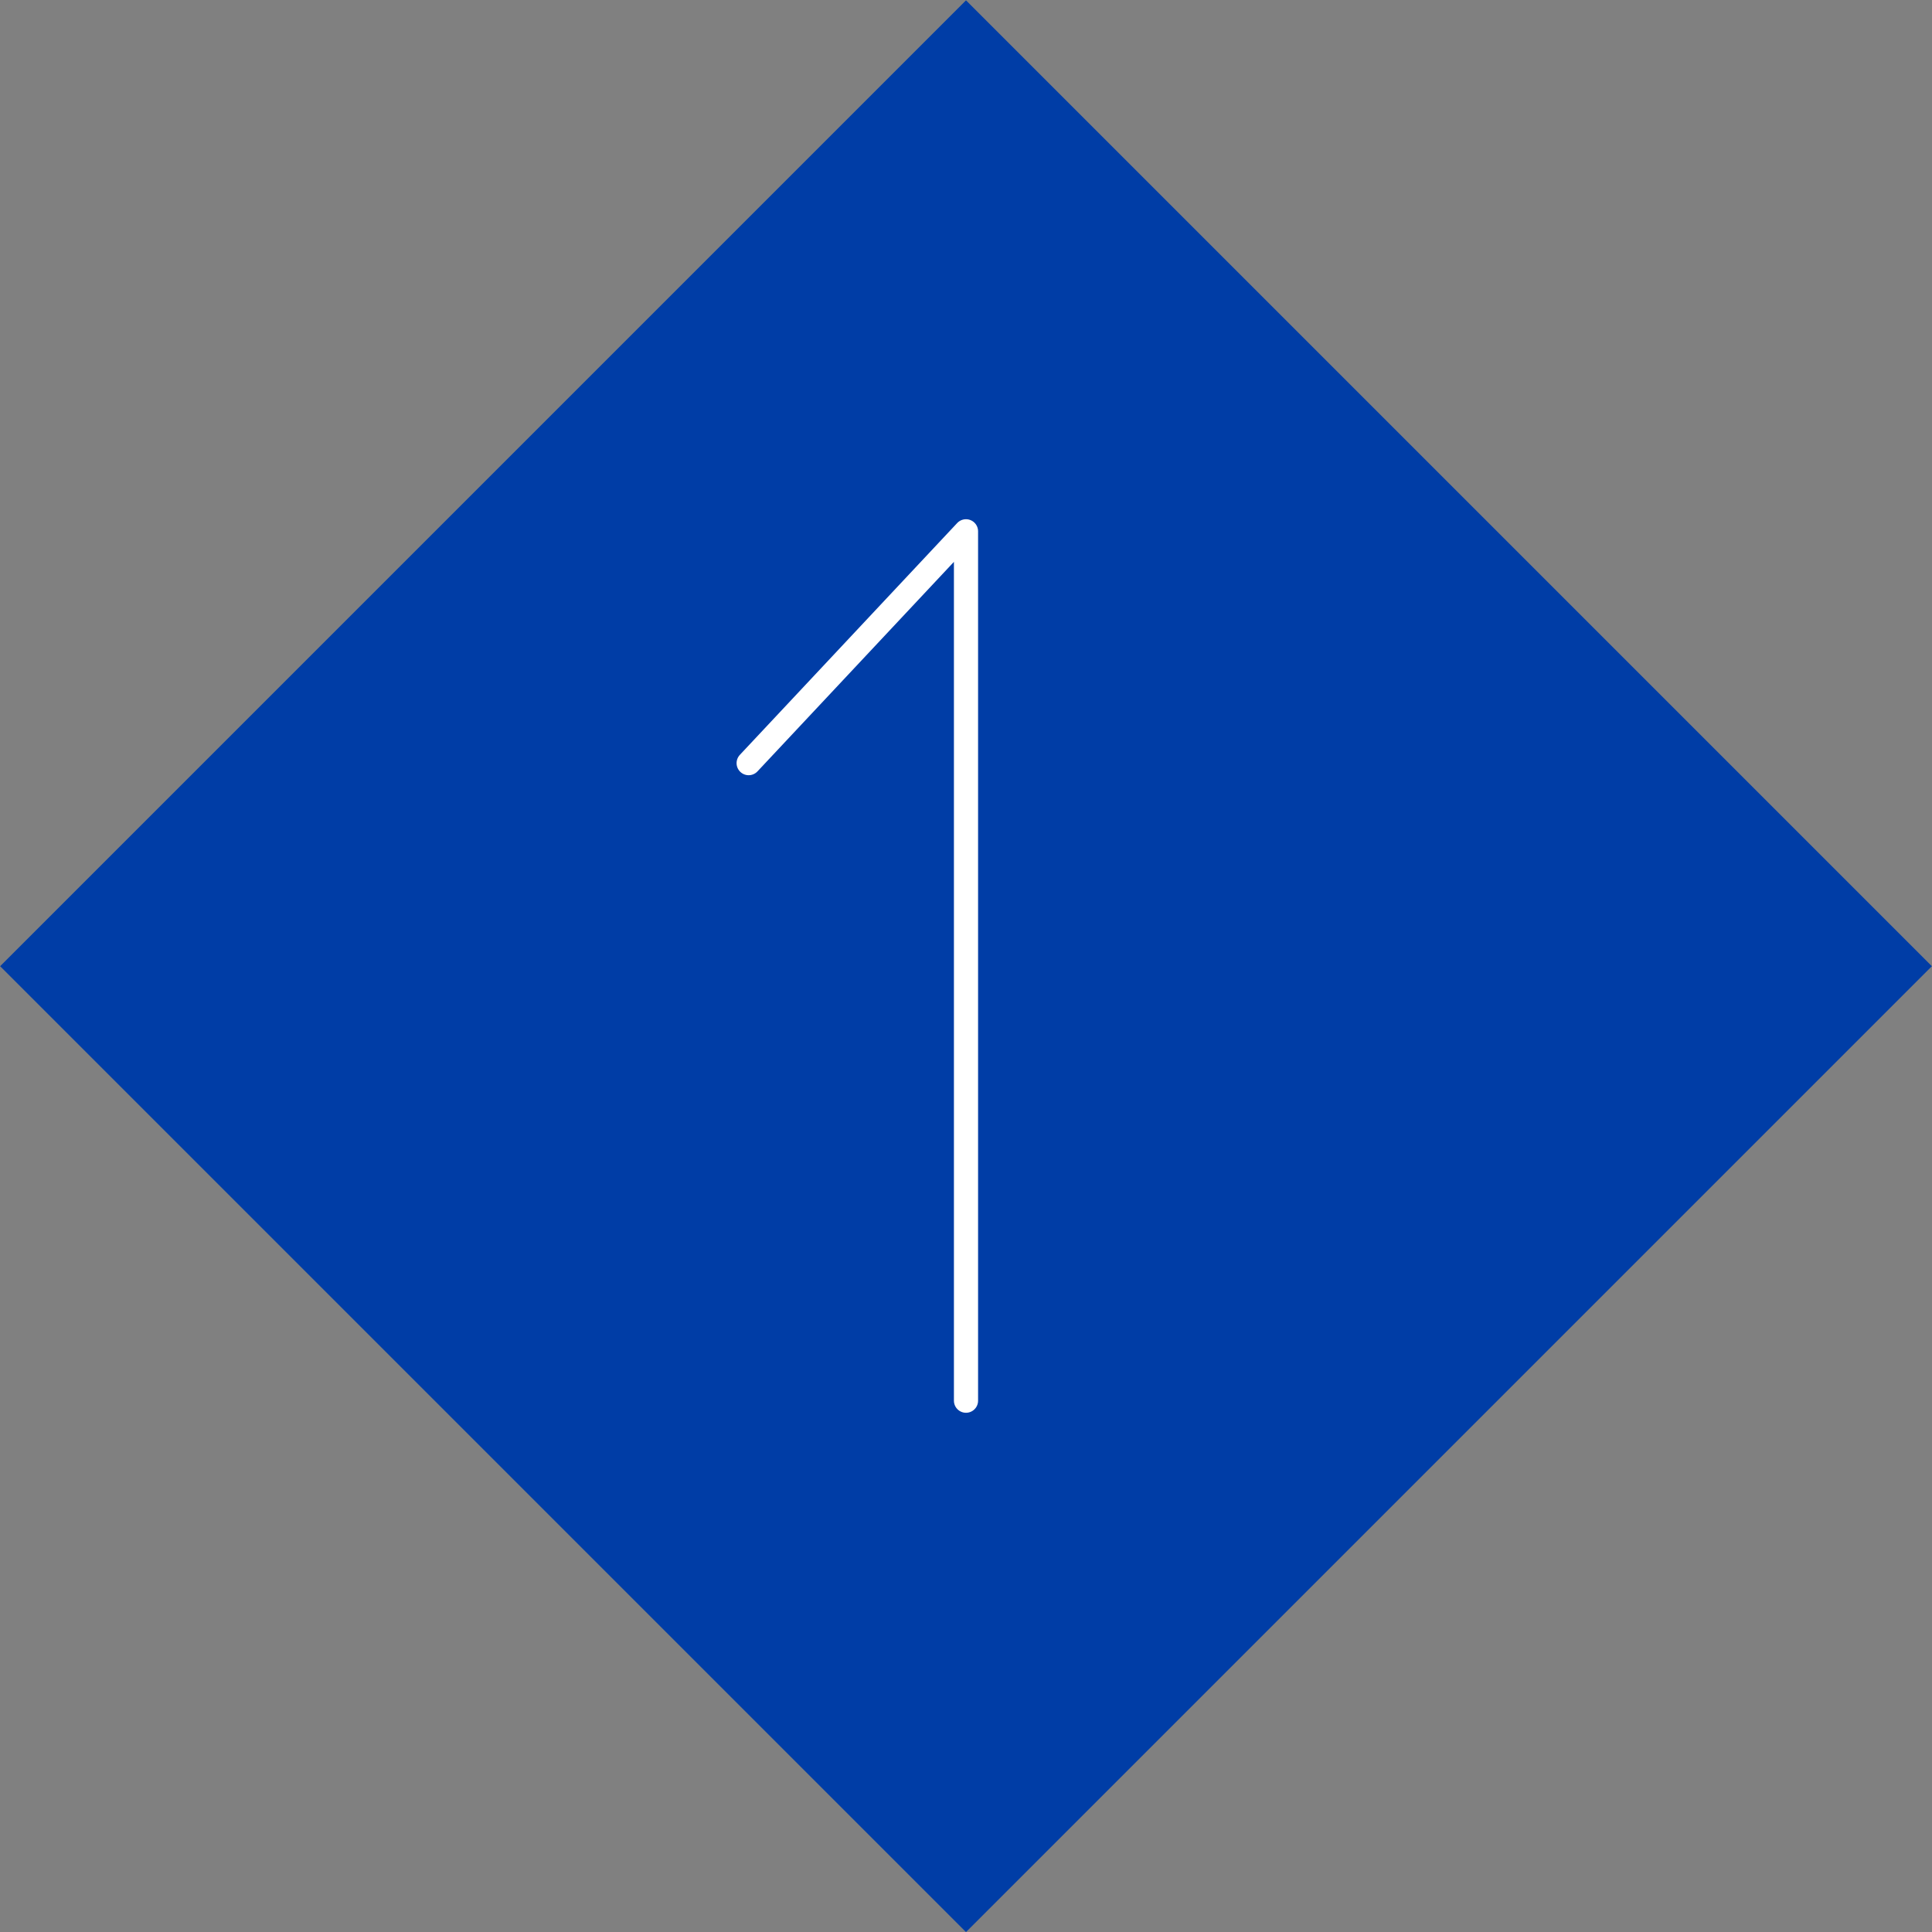 <?xml version="1.0" encoding="utf-8"?>
<!-- Generator: Adobe Illustrator 15.0.0, SVG Export Plug-In . SVG Version: 6.00 Build 0)  -->
<!DOCTYPE svg PUBLIC "-//W3C//DTD SVG 1.1//EN" "http://www.w3.org/Graphics/SVG/1.1/DTD/svg11.dtd">
<svg version="1.1" id="レイヤー_1" xmlns="http://www.w3.org/2000/svg" xmlns:xlink="http://www.w3.org/1999/xlink" x="0px"
	 y="0px" width="80px" height="80px" viewBox="0 0 80 80" enable-background="new 0 0 80 80" xml:space="preserve">
<rect x="0" y="0" width="80" height="80" fill="#808080" stroke="none"/>
<rect x="11.716" y="11.716" transform="matrix(-0.707 -0.707 0.707 -0.707 40 96.569)" fill-rule="evenodd" clip-rule="evenodd" fill="#003DA6" width="56.569" height="56.569"/>
<polyline fill-rule="evenodd" clip-rule="evenodd" fill="none" stroke="#FFFFFF" stroke-linecap="round" stroke-linejoin="round" stroke-miterlimit="10" points="
	40,58 40,22 31,31.6 "/>
</svg>
